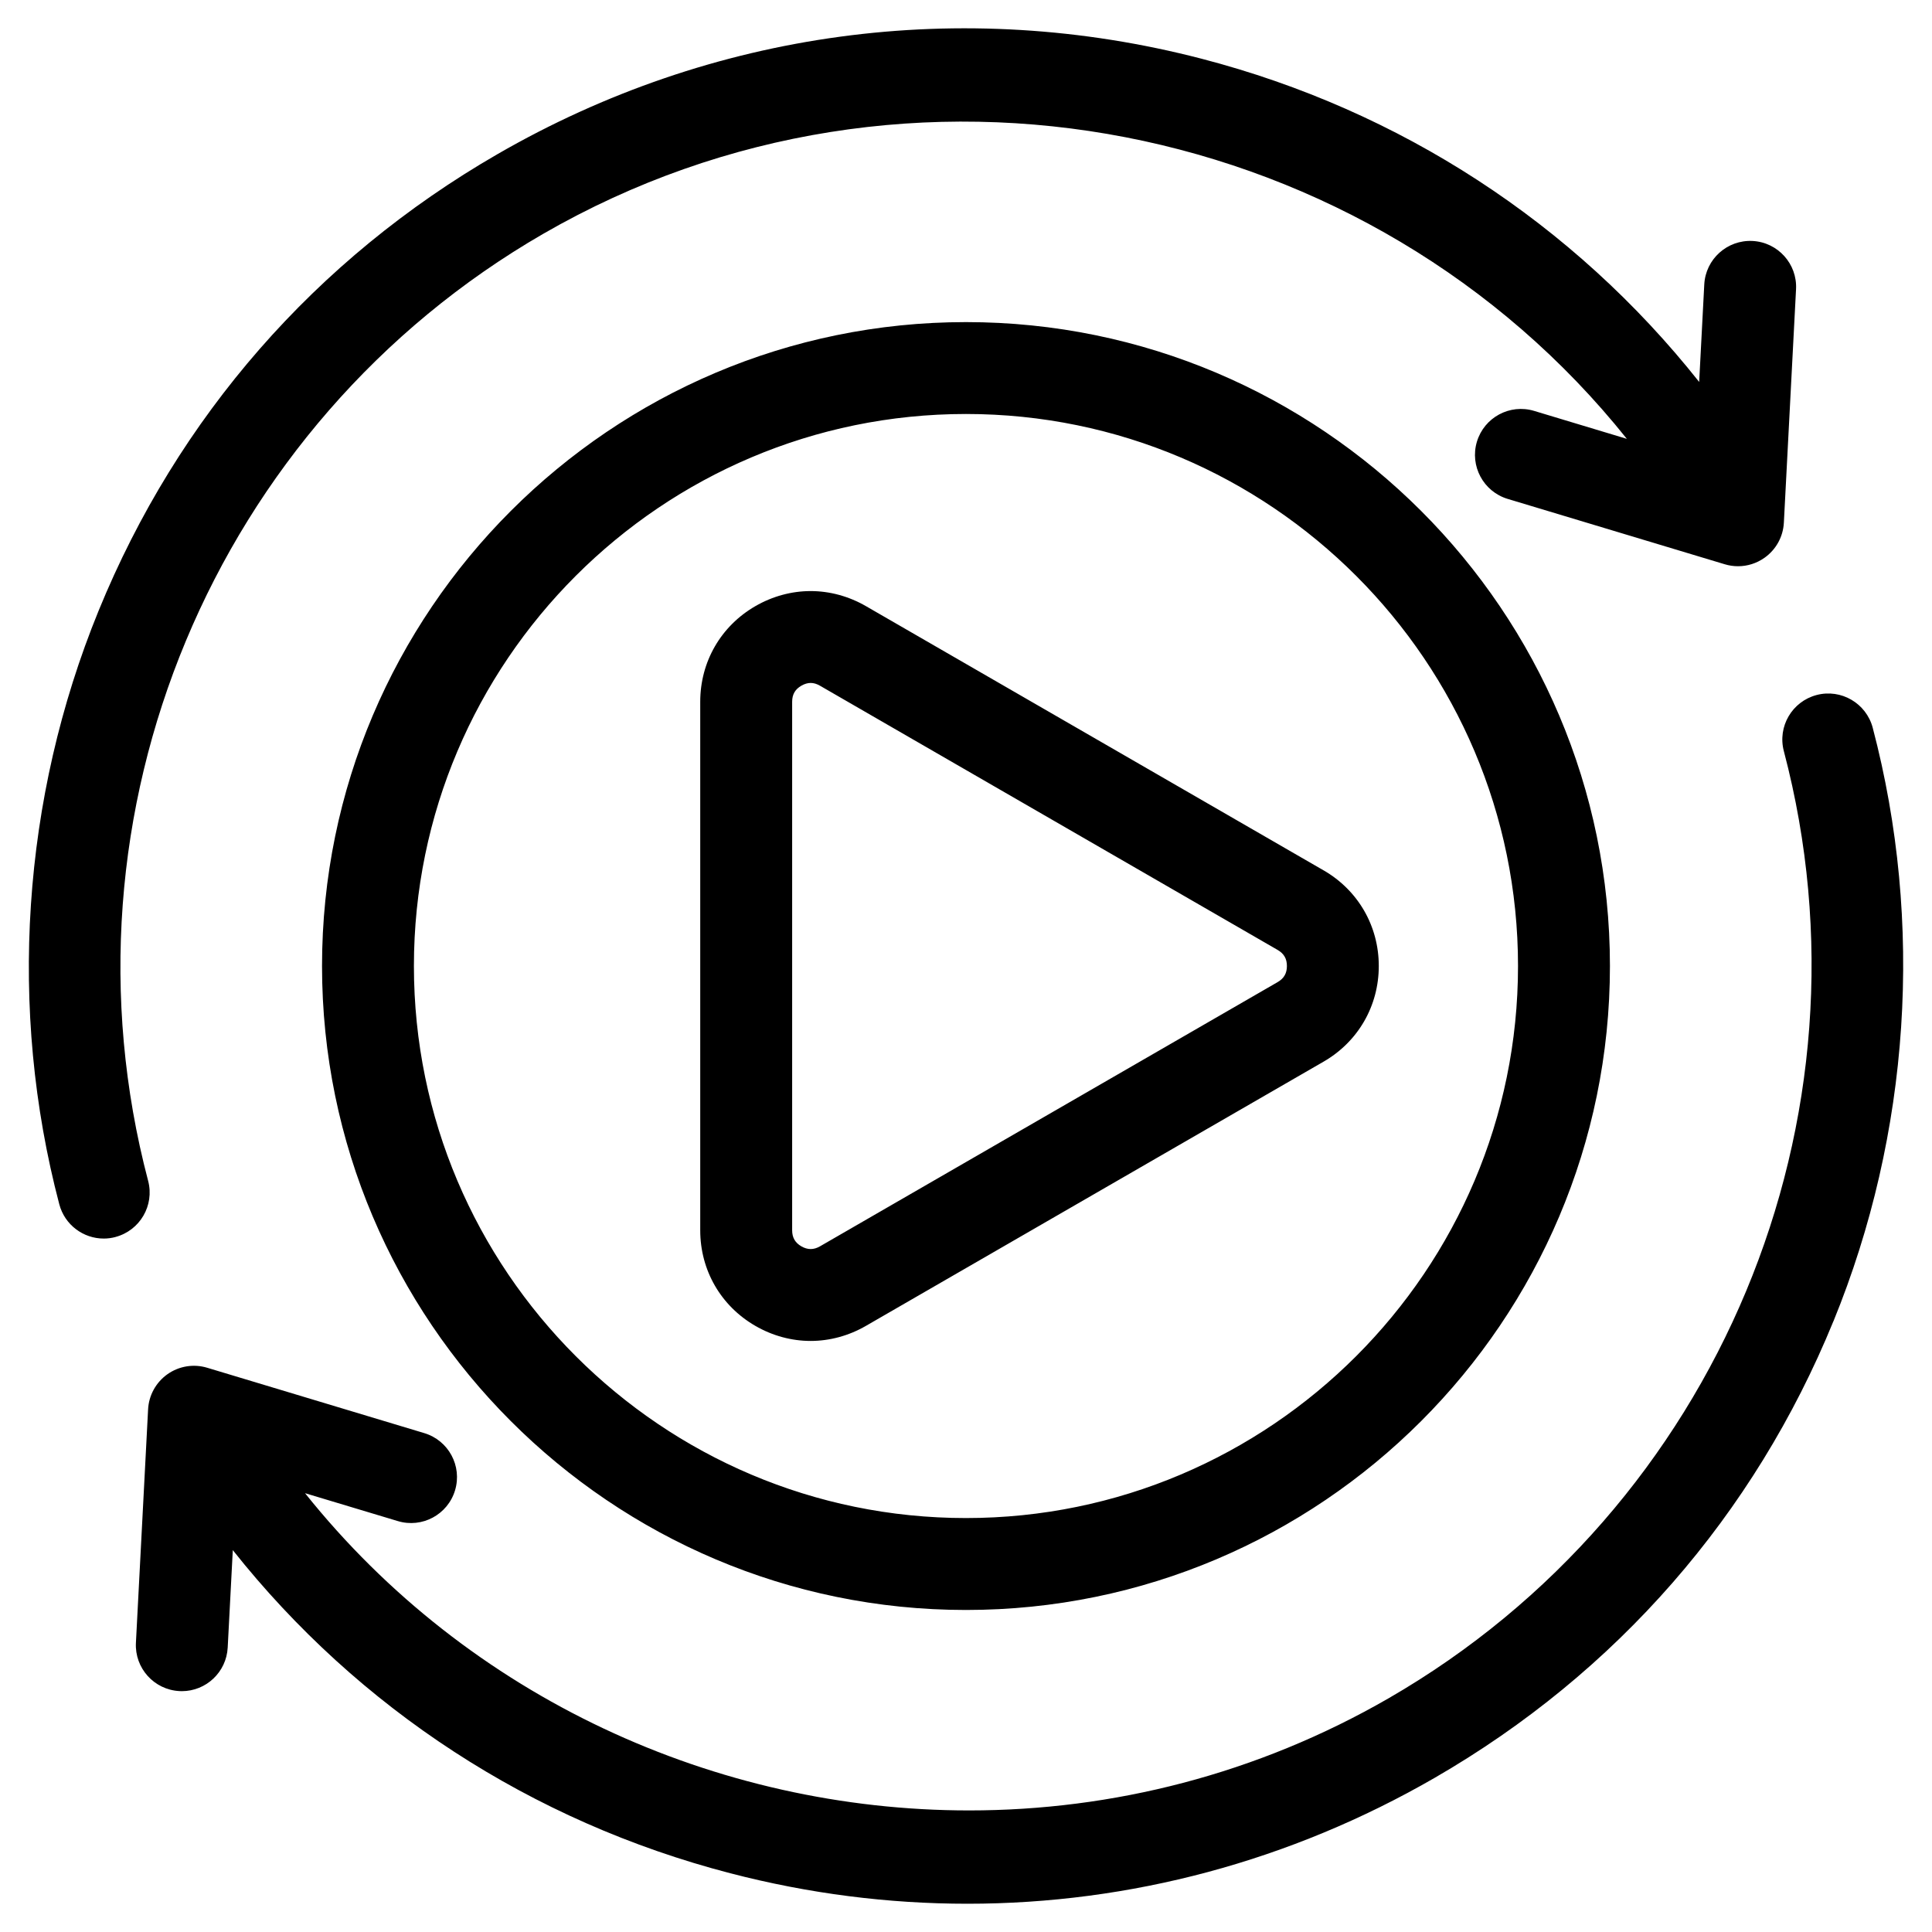 <?xml version="1.0" encoding="UTF-8"?>
<!-- The Best Svg Icon site in the world: iconSvg.co, Visit us! https://iconsvg.co -->
<svg fill="#000000" width="800px" height="800px" version="1.1" viewBox="144 144 512 512" xmlns="http://www.w3.org/2000/svg">
 <path d="m399.99 546.3c-80.672 0-146.3-65.633-146.3-146.3 0-80.672 65.625-146.29 146.3-146.29 80.68 0 146.3 65.621 146.3 146.29 0 80.668-65.621 146.3-146.3 146.3zm0-316.94c-94.09 0-170.65 76.547-170.65 170.64 0 94.098 76.559 170.66 170.65 170.66 94.102 0 170.66-76.559 170.66-170.66 0-94.094-76.555-170.64-170.66-170.64zm-225.41 242.46c6.504-1.719 10.383-8.367 8.68-14.871-25.652-97.367 17.418-200.58 104.71-250.99 96.543-55.727 219.29-30.605 287.16 54.34l-24.555-7.402c-6.438-1.949-13.234 1.707-15.176 8.148-1.934 6.434 1.715 13.227 8.148 15.168l57.535 17.324c1.152 0.348 2.332 0.52 3.512 0.52 2.481 0 4.922-0.762 6.996-2.223 3.059-2.152 4.957-5.578 5.152-9.32l3.227-61.871c0.352-6.711-4.816-12.438-11.527-12.785-6.711-0.336-12.438 4.812-12.793 11.523l-1.352 25.836c-33.289-41.969-79.109-71.93-131.82-85.641-63.523-16.508-129.82-7.527-186.67 25.293-48.156 27.801-84.699 69.641-105.68 120.99-20.328 49.742-24.027 105.59-10.414 157.29 1.445 5.473 6.379 9.082 11.77 9.082 1.02 0.004 2.074-0.133 3.106-0.406zm455.3 22.328c20.328-49.742 24.027-105.6 10.41-157.29-1.719-6.492-8.379-10.383-14.871-8.672-6.508 1.715-10.398 8.375-8.68 14.879 25.648 97.367-17.406 200.58-104.72 250.98-34.926 20.156-73.266 29.738-111.2 29.738-66.965 0-132.65-29.859-175.98-84.074l24.582 7.391c6.434 1.949 13.23-1.703 15.168-8.141 1.941-6.438-1.707-13.23-8.148-15.168l-57.535-17.324c-3.578-1.082-7.453-0.453-10.516 1.703-3.047 2.156-4.953 5.586-5.144 9.324l-3.227 61.867c-0.348 6.711 4.812 12.438 11.523 12.793 0.215 0.012 0.434 0.02 0.648 0.02 6.434 0 11.809-5.047 12.152-11.543l1.352-25.832c33.293 41.969 79.109 71.926 131.83 85.629 20.797 5.41 41.875 8.082 62.844 8.082 43.07 0 85.586-11.285 123.83-33.363 48.152-27.805 84.688-69.648 105.67-121zm-147.29-89.883c1.672-0.973 2.453-2.324 2.453-4.262 0-1.941-0.781-3.281-2.453-4.258l-121.3-70.031c-0.828-0.48-1.652-0.727-2.453-0.727-0.801 0-1.629 0.246-2.465 0.727-1.664 0.961-2.445 2.316-2.445 4.258v140.07c0 1.93 0.781 3.285 2.445 4.254 1.664 0.953 3.266 0.953 4.922 0zm12.176-29.609-121.3-70.031c-4.523-2.609-9.578-3.984-14.637-3.984-5.055 0-10.121 1.375-14.637 3.984-9.168 5.293-14.625 14.77-14.625 25.348v140.07c0 10.586 5.461 20.051 14.621 25.336 4.516 2.613 9.582 3.984 14.637 3.984 5.059 0 10.113-1.371 14.637-3.984l121.3-70.031c9.164-5.289 14.629-14.773 14.629-25.348 0-10.57-5.461-20.055-14.625-25.348z" fill-rule="evenodd"/>
</svg>